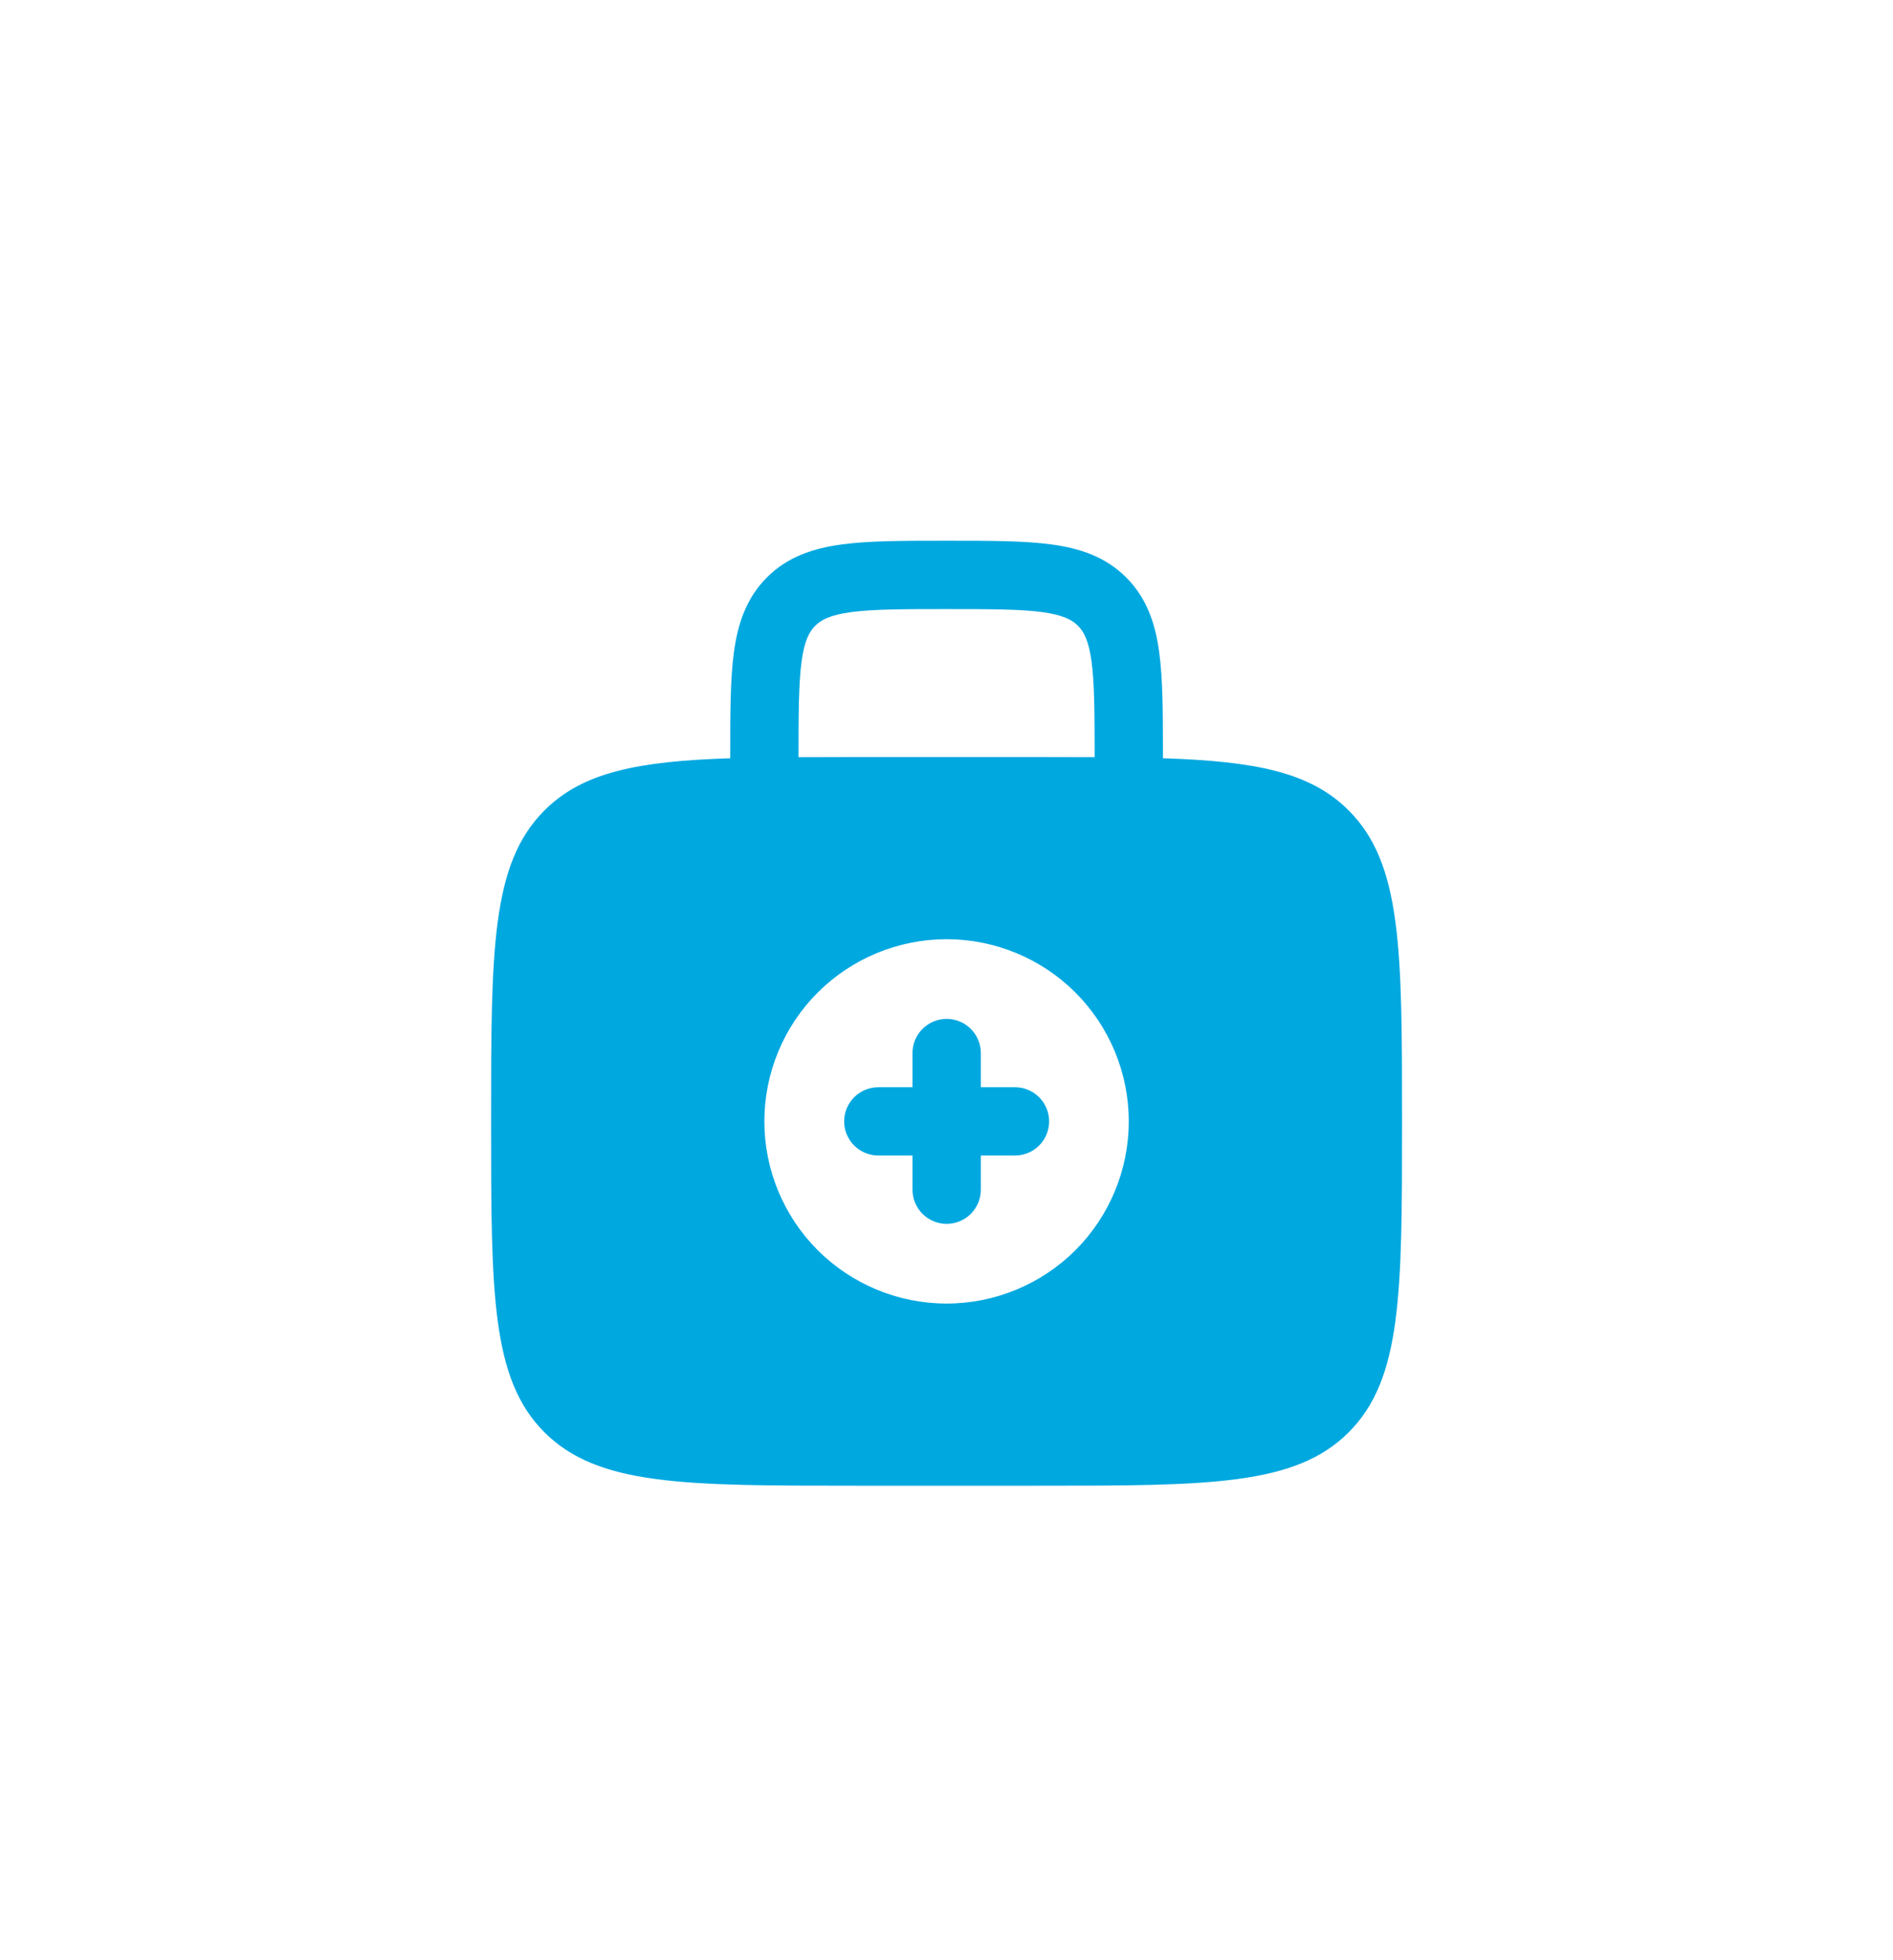 <svg width="28" height="29" viewBox="0 0 28 29" fill="none" xmlns="http://www.w3.org/2000/svg">
<path fill-rule="evenodd" clip-rule="evenodd" d="M14.002 15.074C14.136 15.074 14.265 15.127 14.36 15.222C14.454 15.317 14.508 15.445 14.508 15.579V16.085H15.013C15.147 16.085 15.275 16.138 15.37 16.233C15.465 16.328 15.518 16.456 15.518 16.59C15.518 16.724 15.465 16.853 15.37 16.947C15.275 17.042 15.147 17.095 15.013 17.095H14.508V17.601C14.508 17.735 14.454 17.863 14.36 17.958C14.265 18.053 14.136 18.106 14.002 18.106C13.868 18.106 13.74 18.053 13.645 17.958C13.55 17.863 13.497 17.735 13.497 17.601V17.095H12.992C12.858 17.095 12.729 17.042 12.634 16.947C12.54 16.853 12.486 16.724 12.486 16.59C12.486 16.456 12.54 16.328 12.634 16.233C12.729 16.138 12.858 16.085 12.992 16.085H13.497V15.579C13.497 15.445 13.55 15.317 13.645 15.222C13.74 15.127 13.868 15.074 14.002 15.074Z" fill="#00A8E0"/>
<path fill-rule="evenodd" clip-rule="evenodd" d="M13.966 8C13.36 8 12.856 8 12.456 8.054C12.032 8.11 11.65 8.236 11.344 8.542C11.037 8.85 10.911 9.232 10.855 9.654C10.801 10.055 10.801 10.56 10.801 11.165V11.218C9.439 11.262 8.621 11.421 8.053 11.99C7.264 12.779 7.264 14.05 7.264 16.59C7.264 19.131 7.264 20.401 8.053 21.19C8.843 21.979 10.113 21.98 12.653 21.98H15.348C17.889 21.98 19.16 21.98 19.949 21.19C20.738 20.401 20.738 19.131 20.738 16.59C20.738 14.05 20.738 12.779 19.949 11.99C19.381 11.421 18.563 11.262 17.201 11.218V11.165C17.201 10.56 17.201 10.055 17.147 9.655C17.091 9.232 16.965 8.85 16.658 8.543C16.352 8.236 15.97 8.11 15.547 8.054C15.146 8 14.641 8 14.036 8H13.966ZM16.191 11.202V11.2C16.191 10.551 16.189 10.114 16.146 9.789C16.104 9.478 16.032 9.345 15.944 9.257C15.857 9.17 15.723 9.098 15.412 9.055C15.087 9.012 14.65 9.011 14.001 9.011C13.351 9.011 12.915 9.012 12.589 9.056C12.279 9.098 12.146 9.17 12.058 9.258C11.97 9.346 11.898 9.478 11.856 9.789C11.813 10.114 11.811 10.551 11.811 11.2V11.202C12.075 11.201 12.356 11.2 12.653 11.2H15.348C15.646 11.2 15.927 11.201 16.191 11.202ZM16.696 16.59C16.696 17.305 16.412 17.99 15.907 18.496C15.401 19.001 14.716 19.285 14.001 19.285C13.286 19.285 12.601 19.001 12.095 18.496C11.59 17.99 11.306 17.305 11.306 16.59C11.306 15.875 11.59 15.19 12.095 14.684C12.601 14.179 13.286 13.895 14.001 13.895C14.716 13.895 15.401 14.179 15.907 14.684C16.412 15.19 16.696 15.875 16.696 16.59Z" fill="#00A8E0"/>
</svg>
